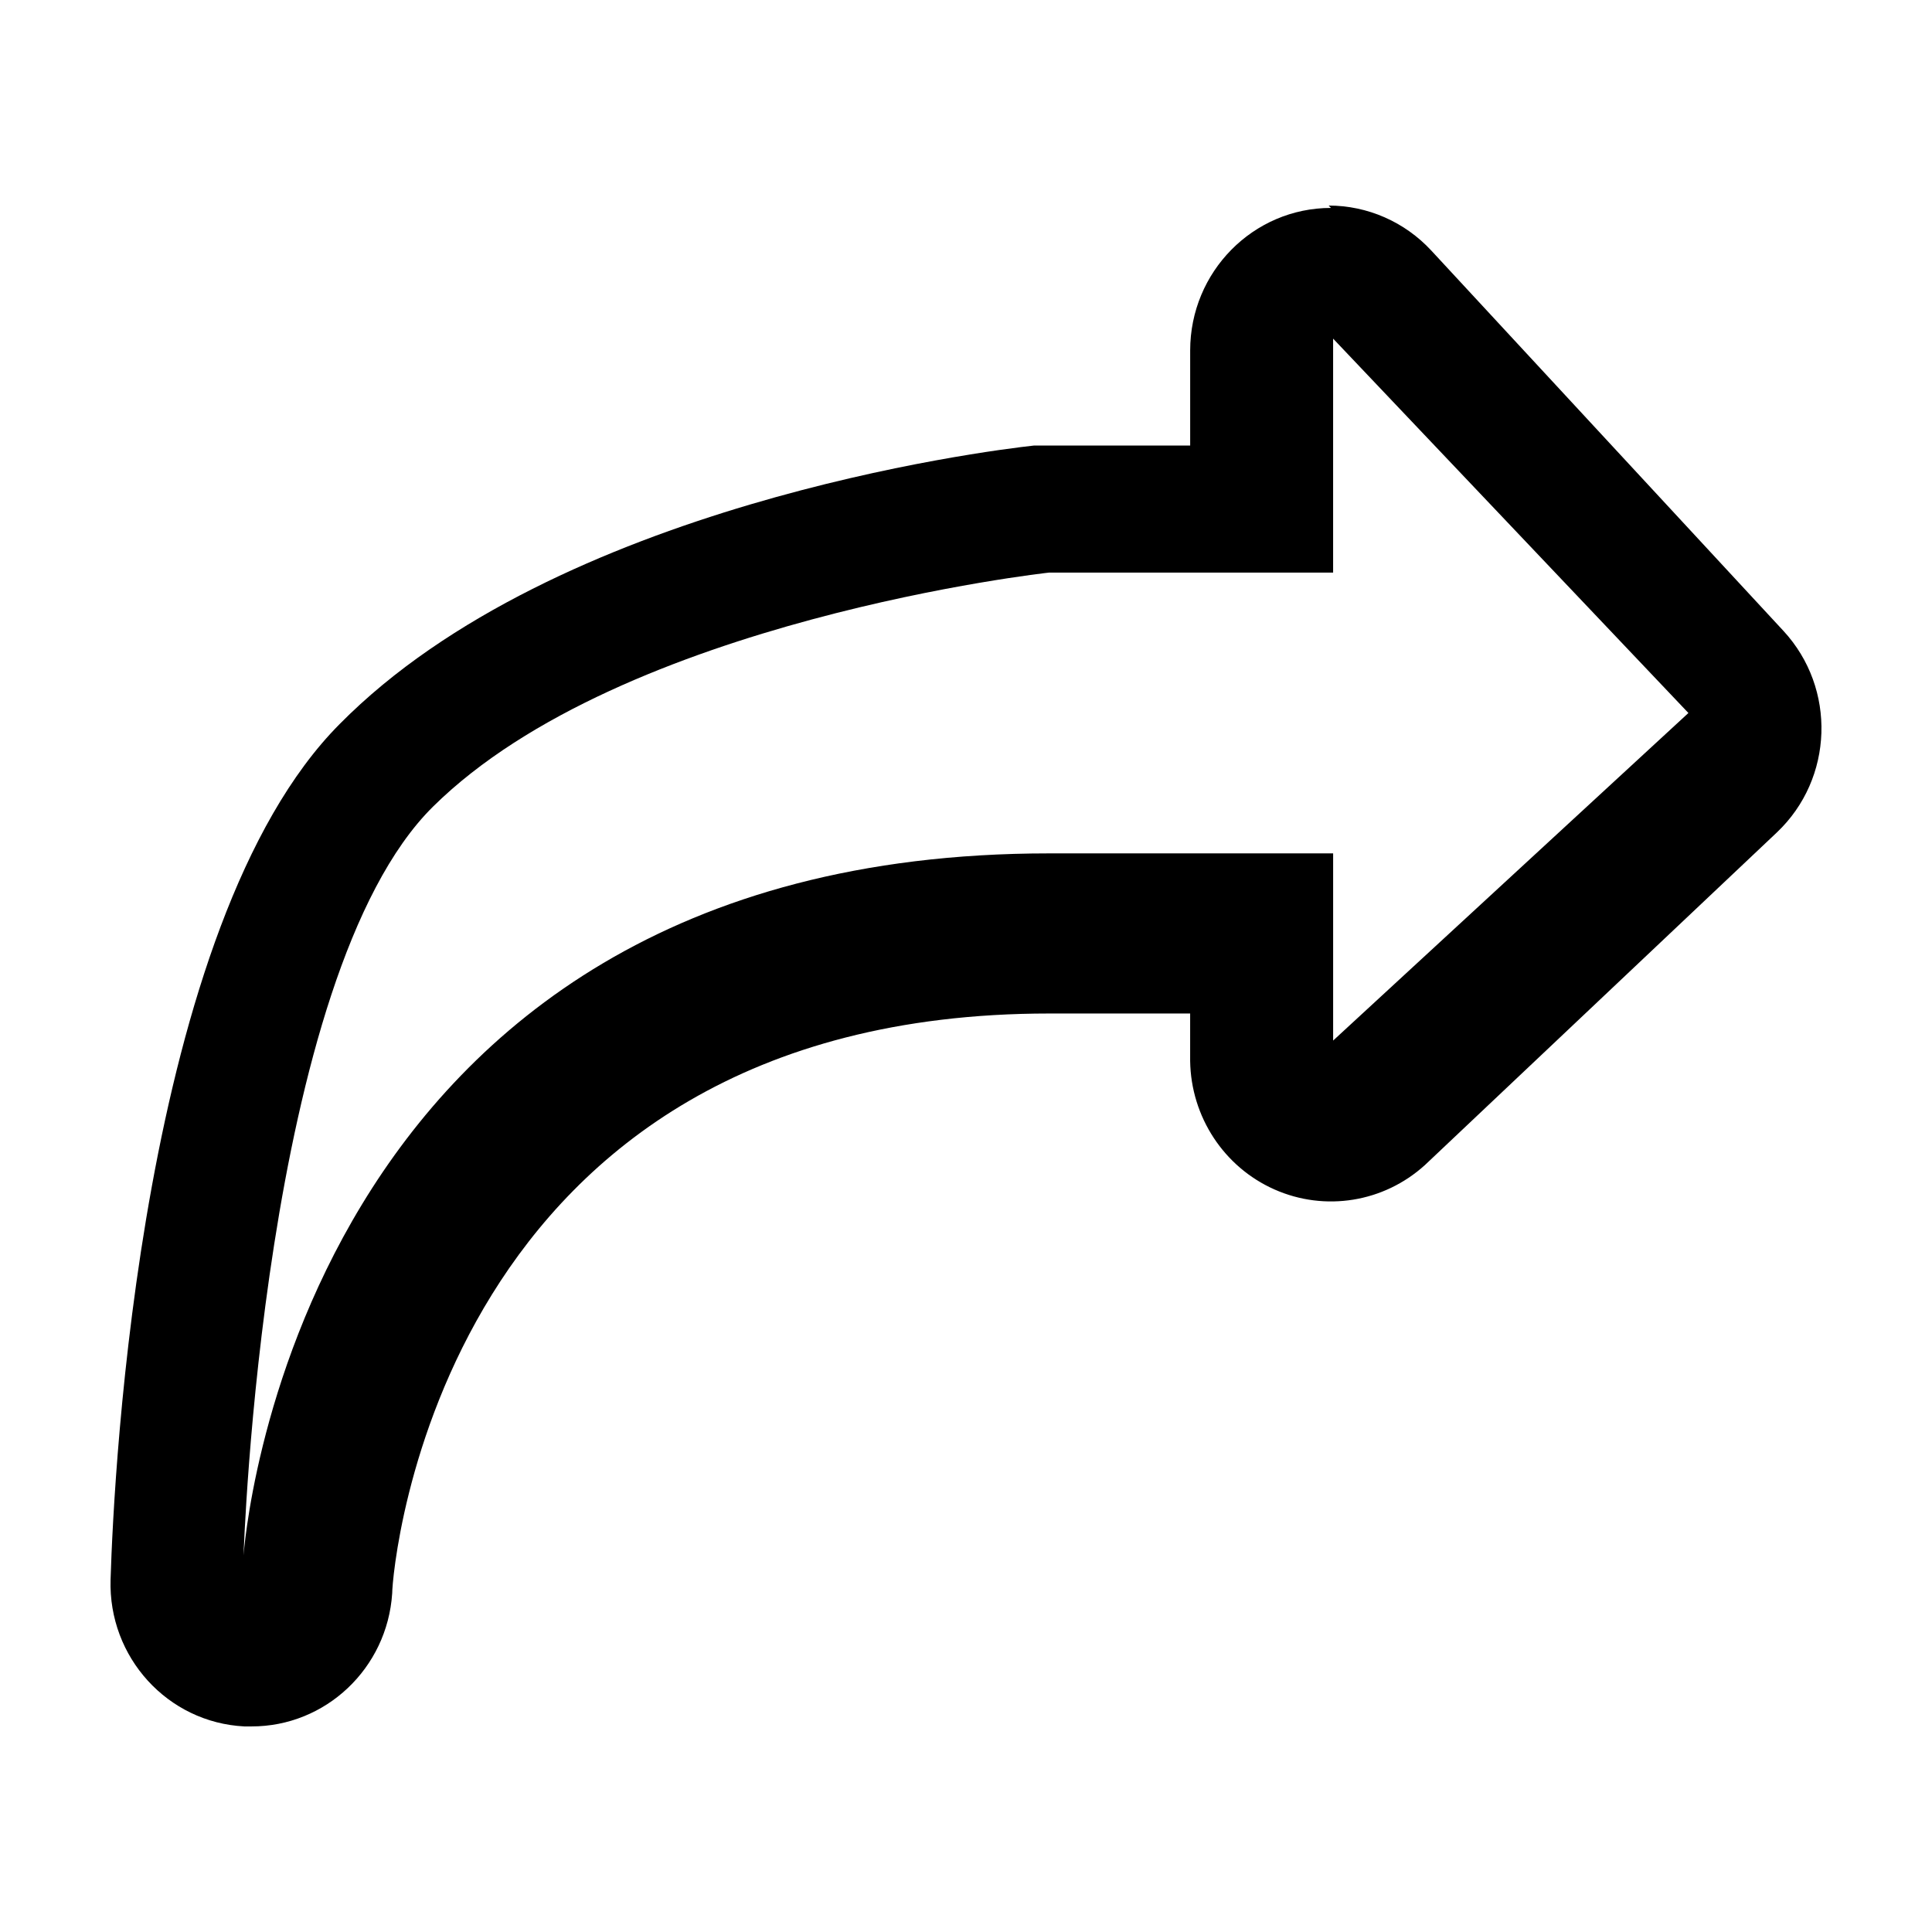 <?xml version="1.0" encoding="UTF-8"?>
<!-- Uploaded to: SVG Repo, www.svgrepo.com, Generator: SVG Repo Mixer Tools -->
<svg fill="#000000" width="800px" height="800px" version="1.1" viewBox="144 144 512 512" xmlns="http://www.w3.org/2000/svg">
 <path d="m497.29 233.74v62.008h-75.324s-112.98 12.398-163.2 62.008c-45.32 44.766-50.215 198.42-50.215 198.42s12.555-186.02 213.42-186.02h75.324v49.605l94.152-86.809zm-1.188-35.266c10.324 0 20.184 4.332 27.242 11.965l93.293 100.76c14.082 15.234 13.301 39.141-1.742 53.402l-93.293 88.168c-10.891 9.867-26.469 12.387-39.855 6.449-13.387-5.934-22.121-19.238-22.344-34.035v-12.594h-37.316c-161.71 0-174.15 147.36-174.15 153.66-1.309 19.879-17.641 35.312-37.316 35.27h-1.867c-20.316-1.02-36.086-18.332-35.449-38.922 0.867-28.59 8.082-173.81 60.703-226.71 57.344-58.066 171.16-72.426 183.98-73.809h41.422v-25.191c0-20.867 16.711-37.785 37.32-37.785z" fill-rule="evenodd"/>
</svg>